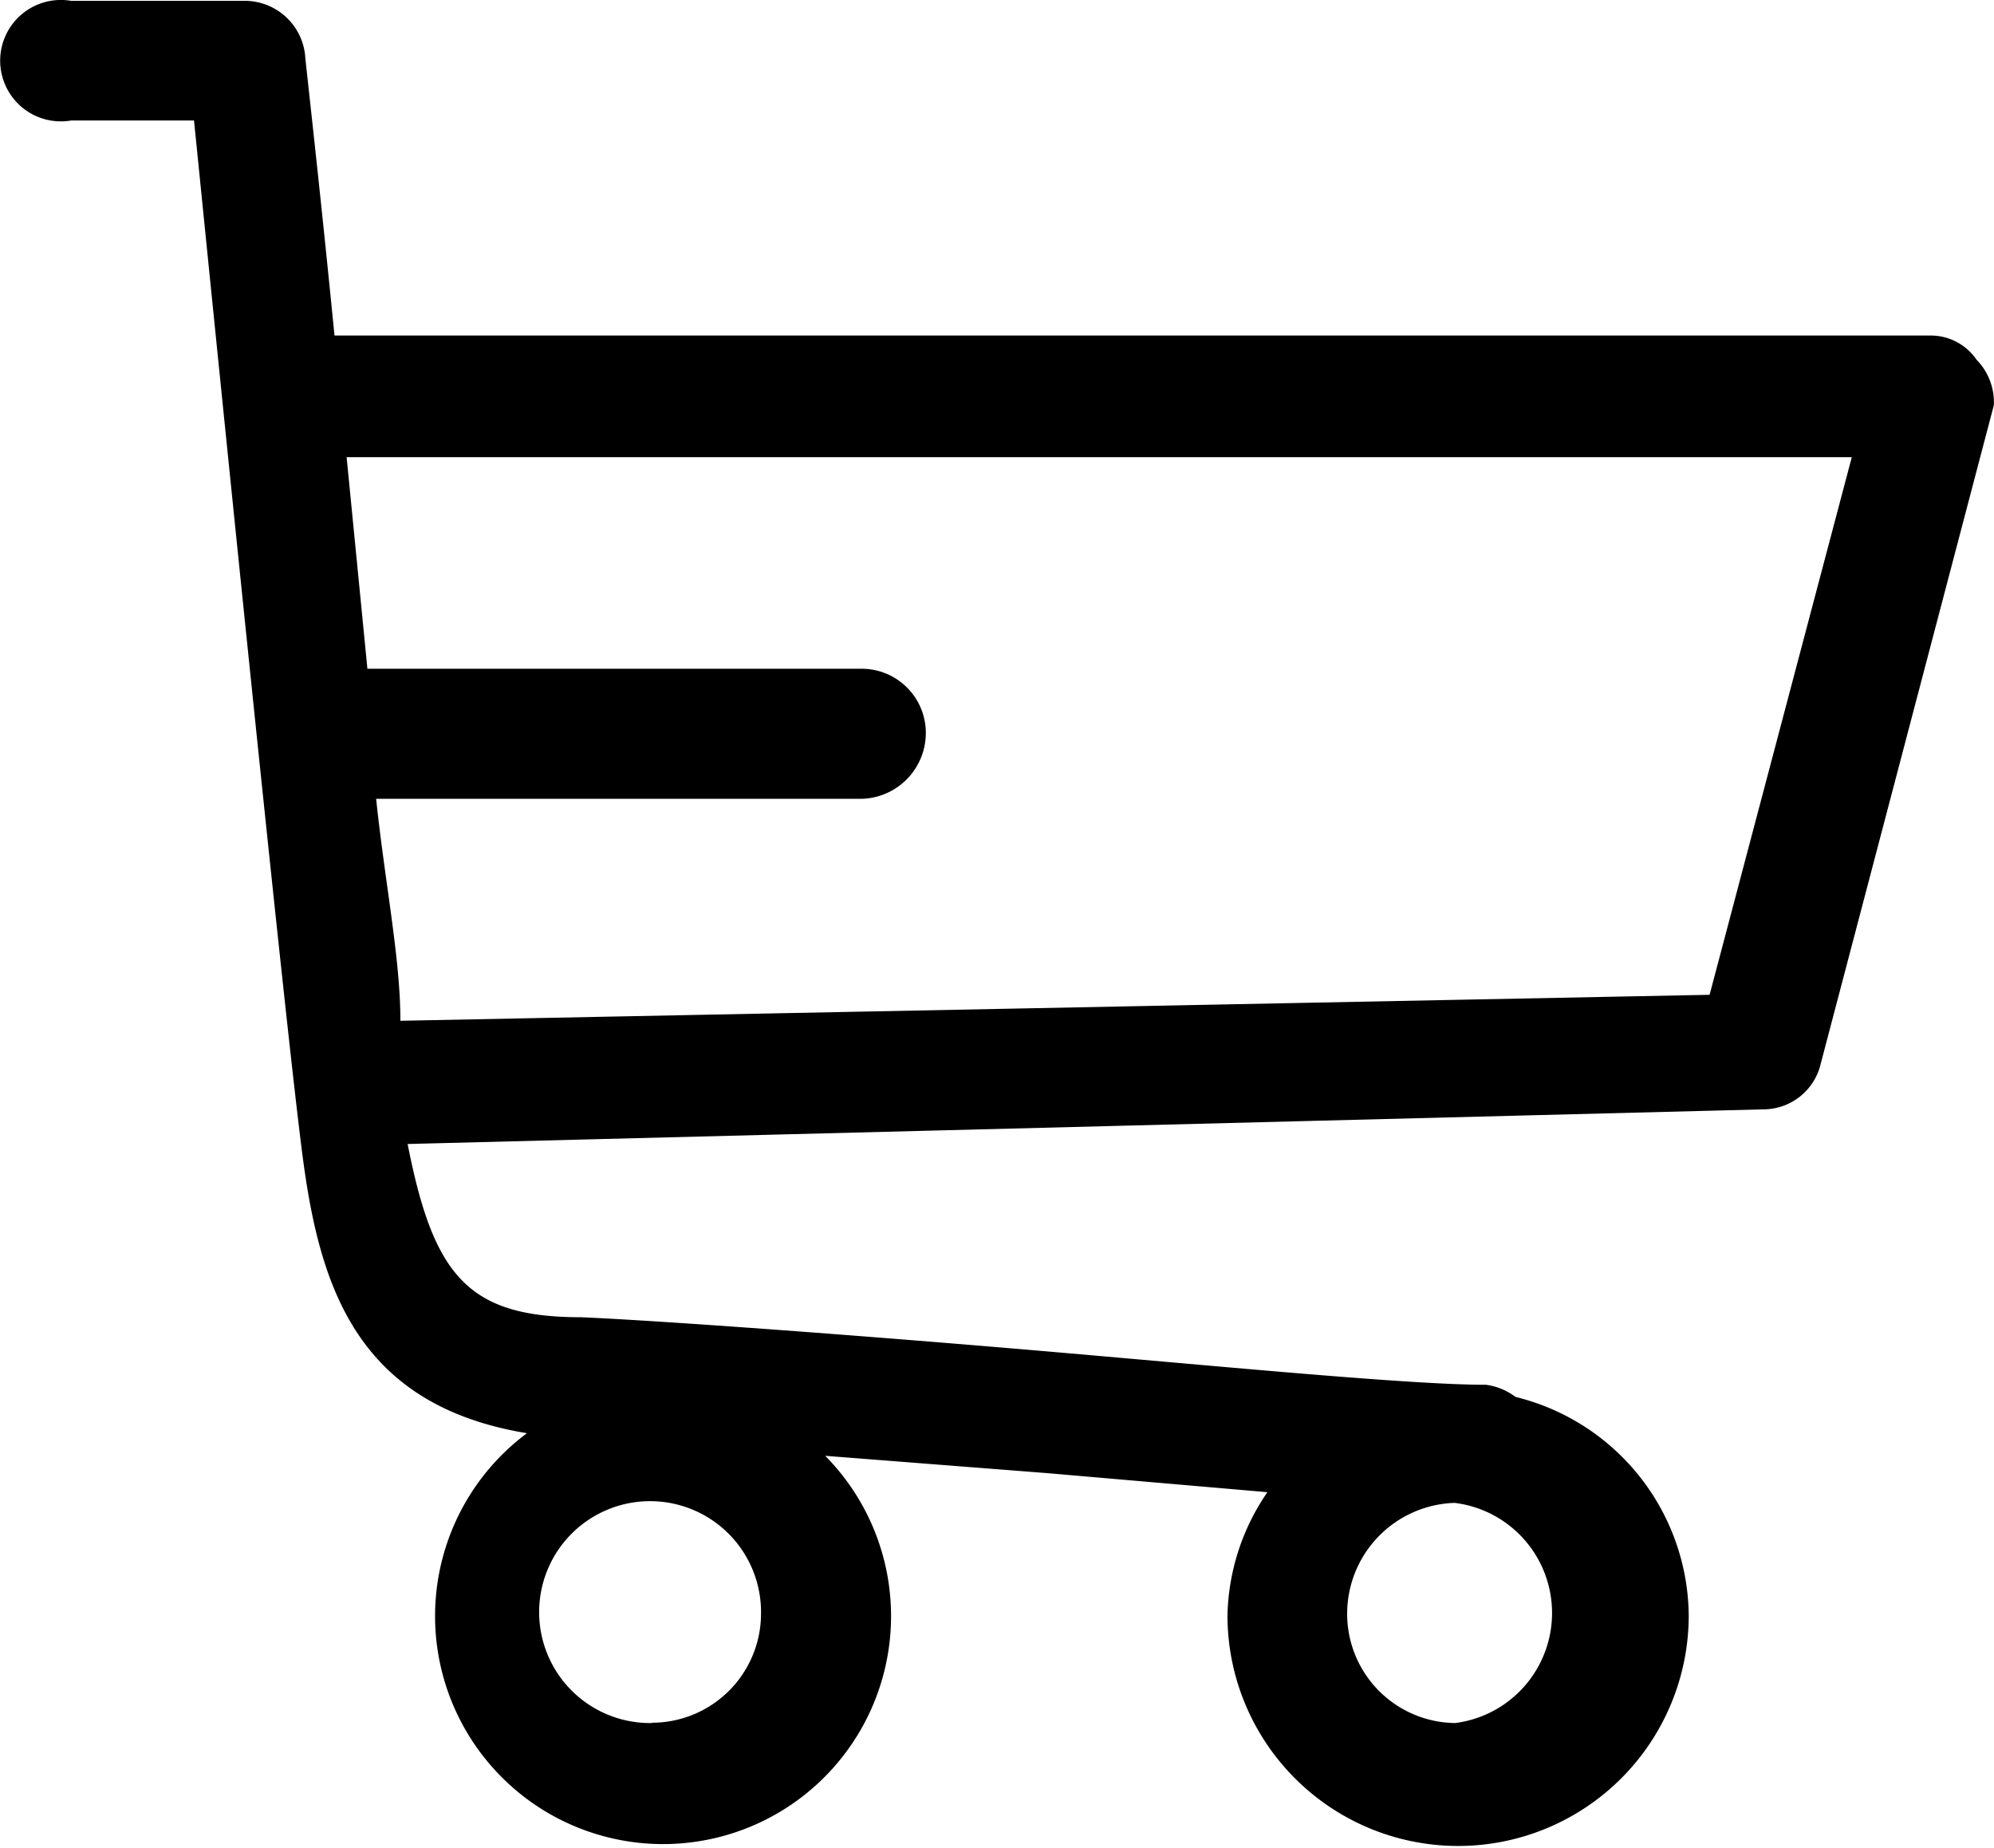 <svg xmlns="http://www.w3.org/2000/svg" width="26.474" height="24.531" viewBox="0 0 26.474 24.531">
  <path id="_8150287_cart_trolley_basket_bag_shopping_icon" data-name="8150287_cart_trolley_basket_bag_shopping_icon" d="M30.484,9.382a.737.737,0,0,0-.622-.322H8.682c-.207-2.1-.391-3.684-.391-3.73a.806.806,0,0,0-.806-.714h-2.3a.806.806,0,1,0,0,1.589H6.817c.276,2.74,1.22,12.11,1.45,13.814s.737,3.246,2.97,3.615a3.027,3.027,0,1,0,3.96.3l2.947.23,2.924.253a2.993,2.993,0,0,0-.53,1.635,3.062,3.062,0,1,0,6.124,0,3.016,3.016,0,0,0-2.3-2.9.829.829,0,0,0-.391-.161c-.99,0-3.361-.23-5.756-.437s-5.18-.414-6.262-.46c-1.5,0-1.957-.553-2.3-2.3h0l18-.46a.783.783,0,0,0,.76-.6l2.3-8.749A.806.806,0,0,0,30.484,9.382Zm-6.907,18.1a1.45,1.45,0,0,1-1.45-1.45,1.473,1.473,0,0,1,1.427-1.473h0a1.473,1.473,0,0,1,0,2.924Zm-10.682,0a1.473,1.473,0,1,1,1.45-1.45A1.45,1.45,0,0,1,12.9,27.478Zm14.044-9.669-17.382.345c0-.829-.207-1.842-.322-2.947h6.446a.875.875,0,0,0,.852-.875.852.852,0,0,0-.852-.852H9.119l-.276-2.809H28.827Z" transform="translate(-4.241 -4.605)"/>
</svg>

